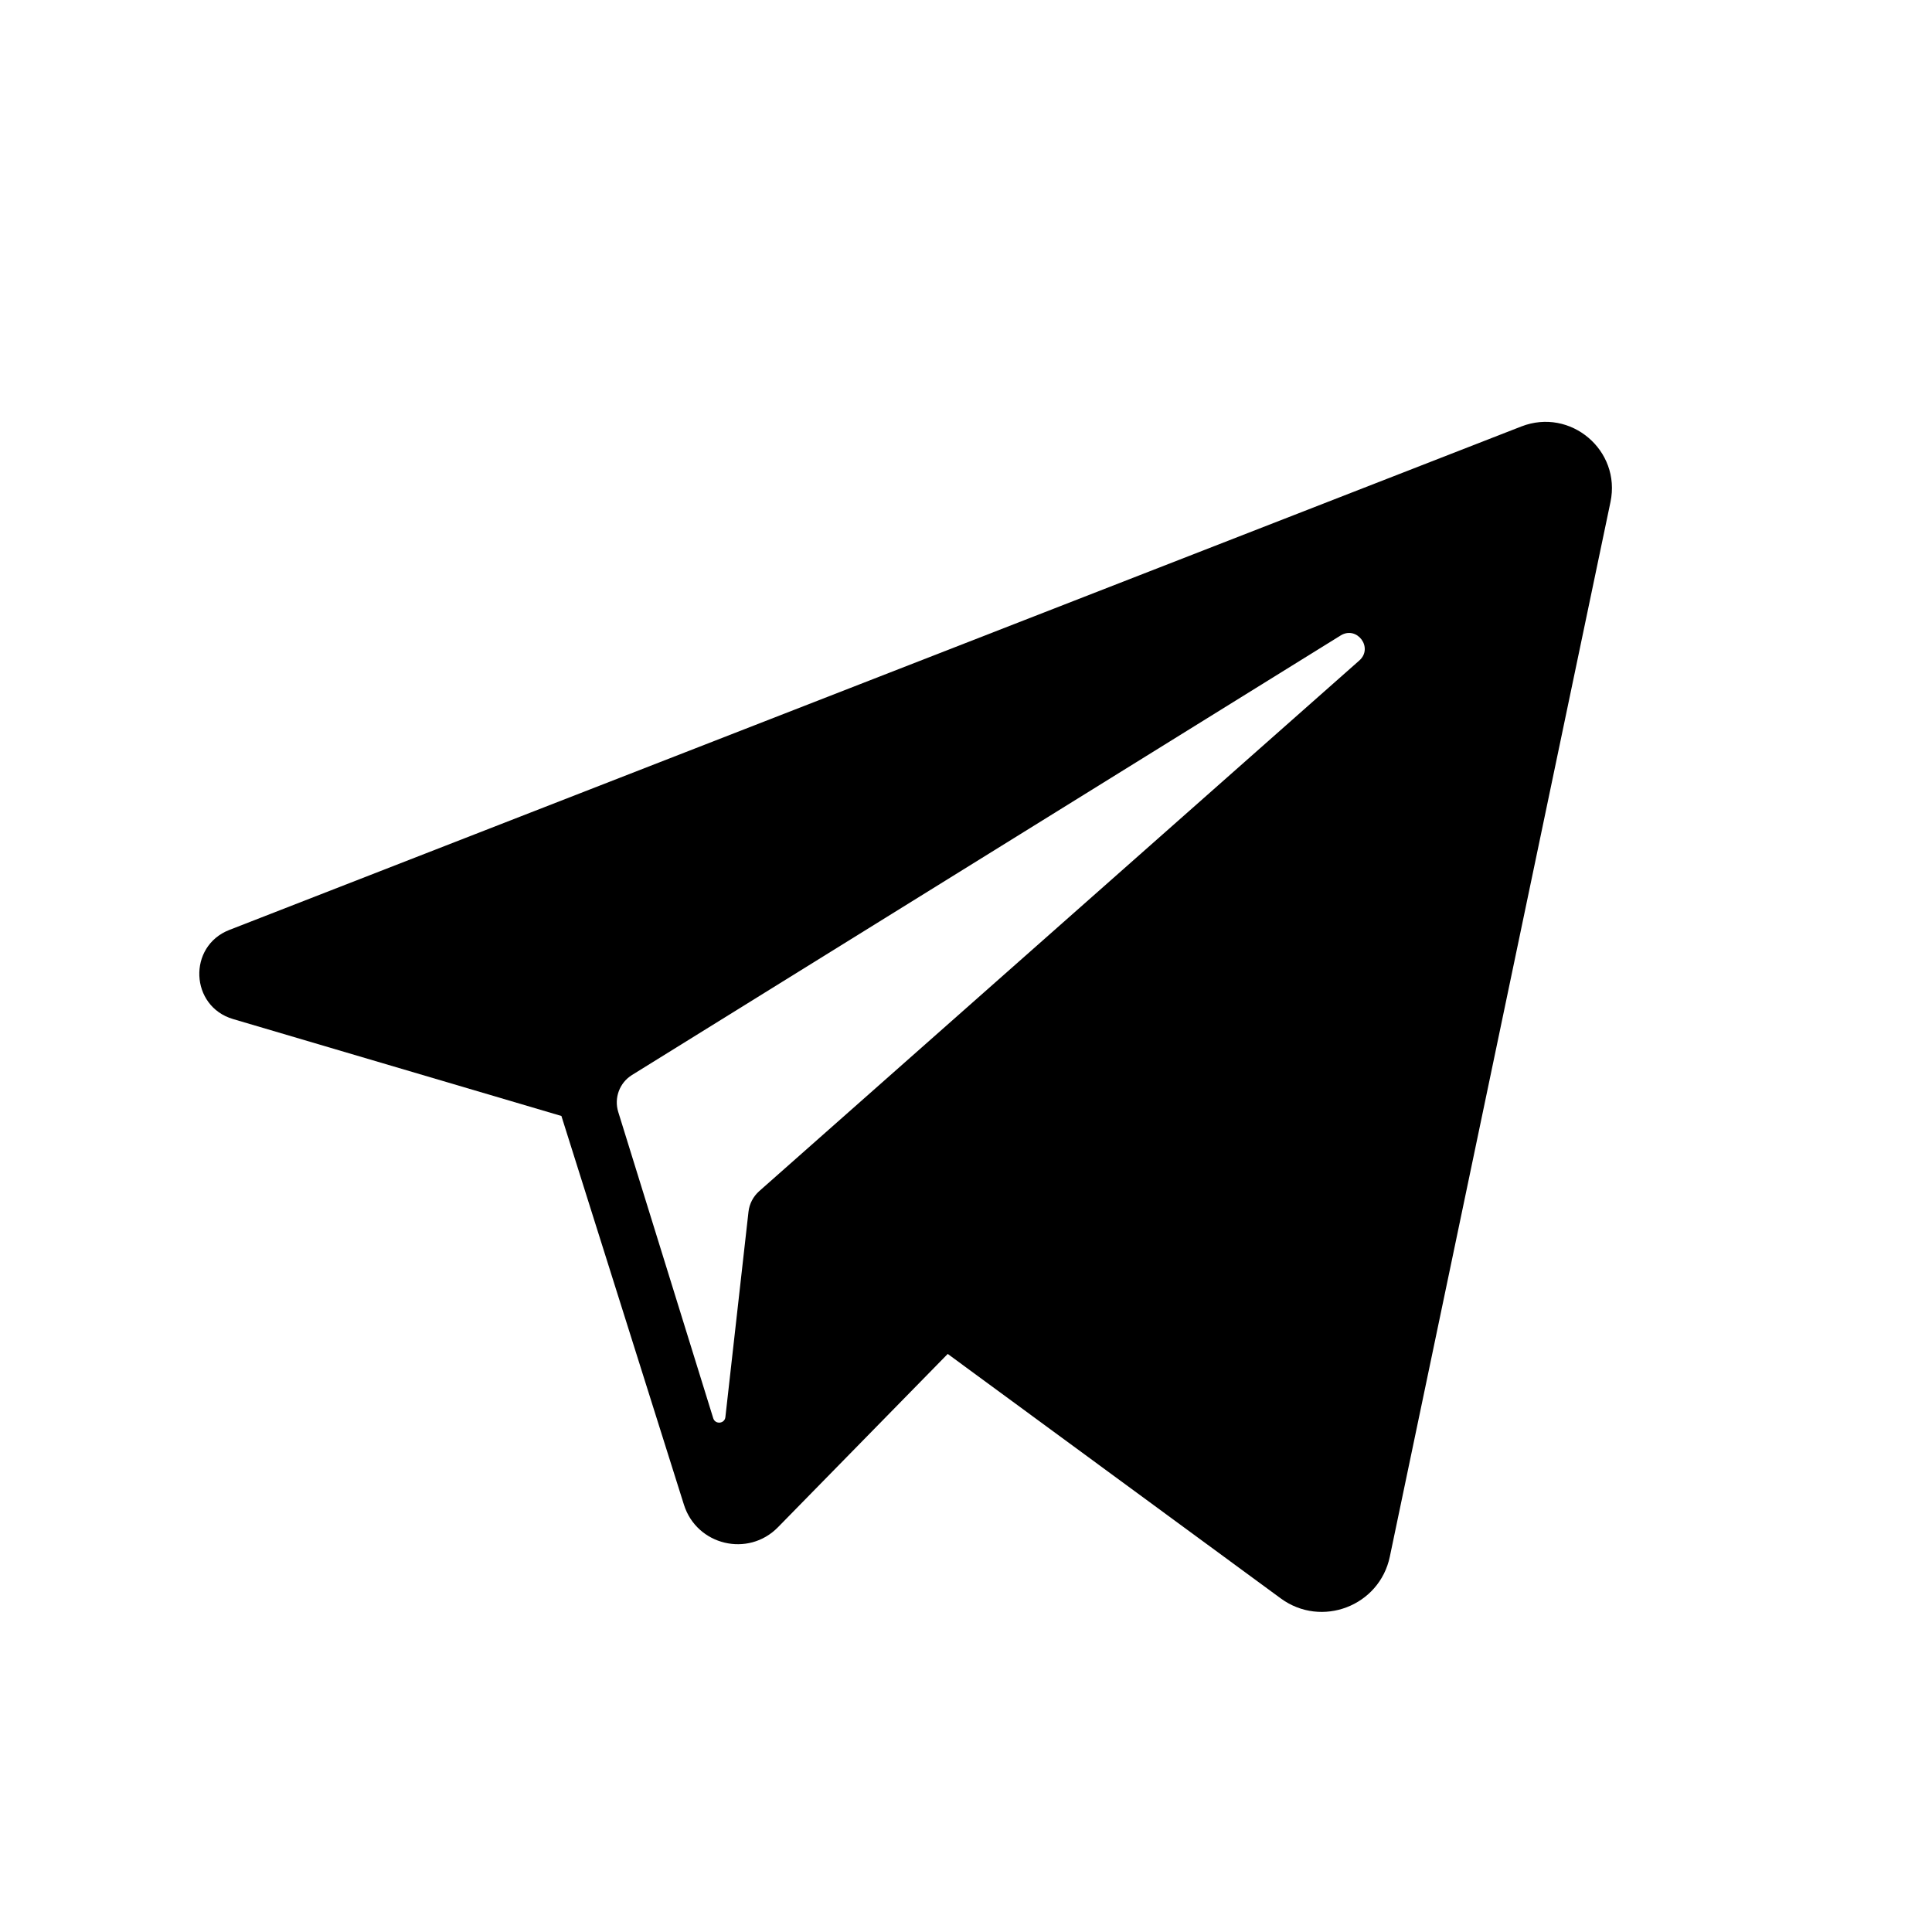 <svg xmlns="http://www.w3.org/2000/svg" viewBox="0 0 24 24" fill="none">
    <rect x="0" y="0" width="24" height="24" fill="#808080" stroke="none"/>
    <rect width="24" height="24" rx="8" fill="black"/>
    <path d="M16.654 7.894L7.851 13.354C7.696 13.45 7.626 13.639 7.68 13.813L8.86 17.618C8.885 17.698 9.002 17.687 9.011 17.604L9.298 15.053C9.309 14.954 9.357 14.863 9.431 14.797L16.886 8.205C17.064 8.047 16.857 7.769 16.654 7.894Z" fill="#fff"/>
    <path d="M0 0V24H24V0H0ZM20.006 6.236L17.265 19.337C17.137 19.951 16.416 20.227 15.91 19.856L11.773 16.819L9.664 18.972C9.294 19.35 8.655 19.197 8.496 18.692L6.974 13.863L2.895 12.659C2.36 12.501 2.329 11.755 2.849 11.552L18.898 5.298C19.509 5.06 20.14 5.594 20.006 6.236Z" fill="#fff"/>
</svg>